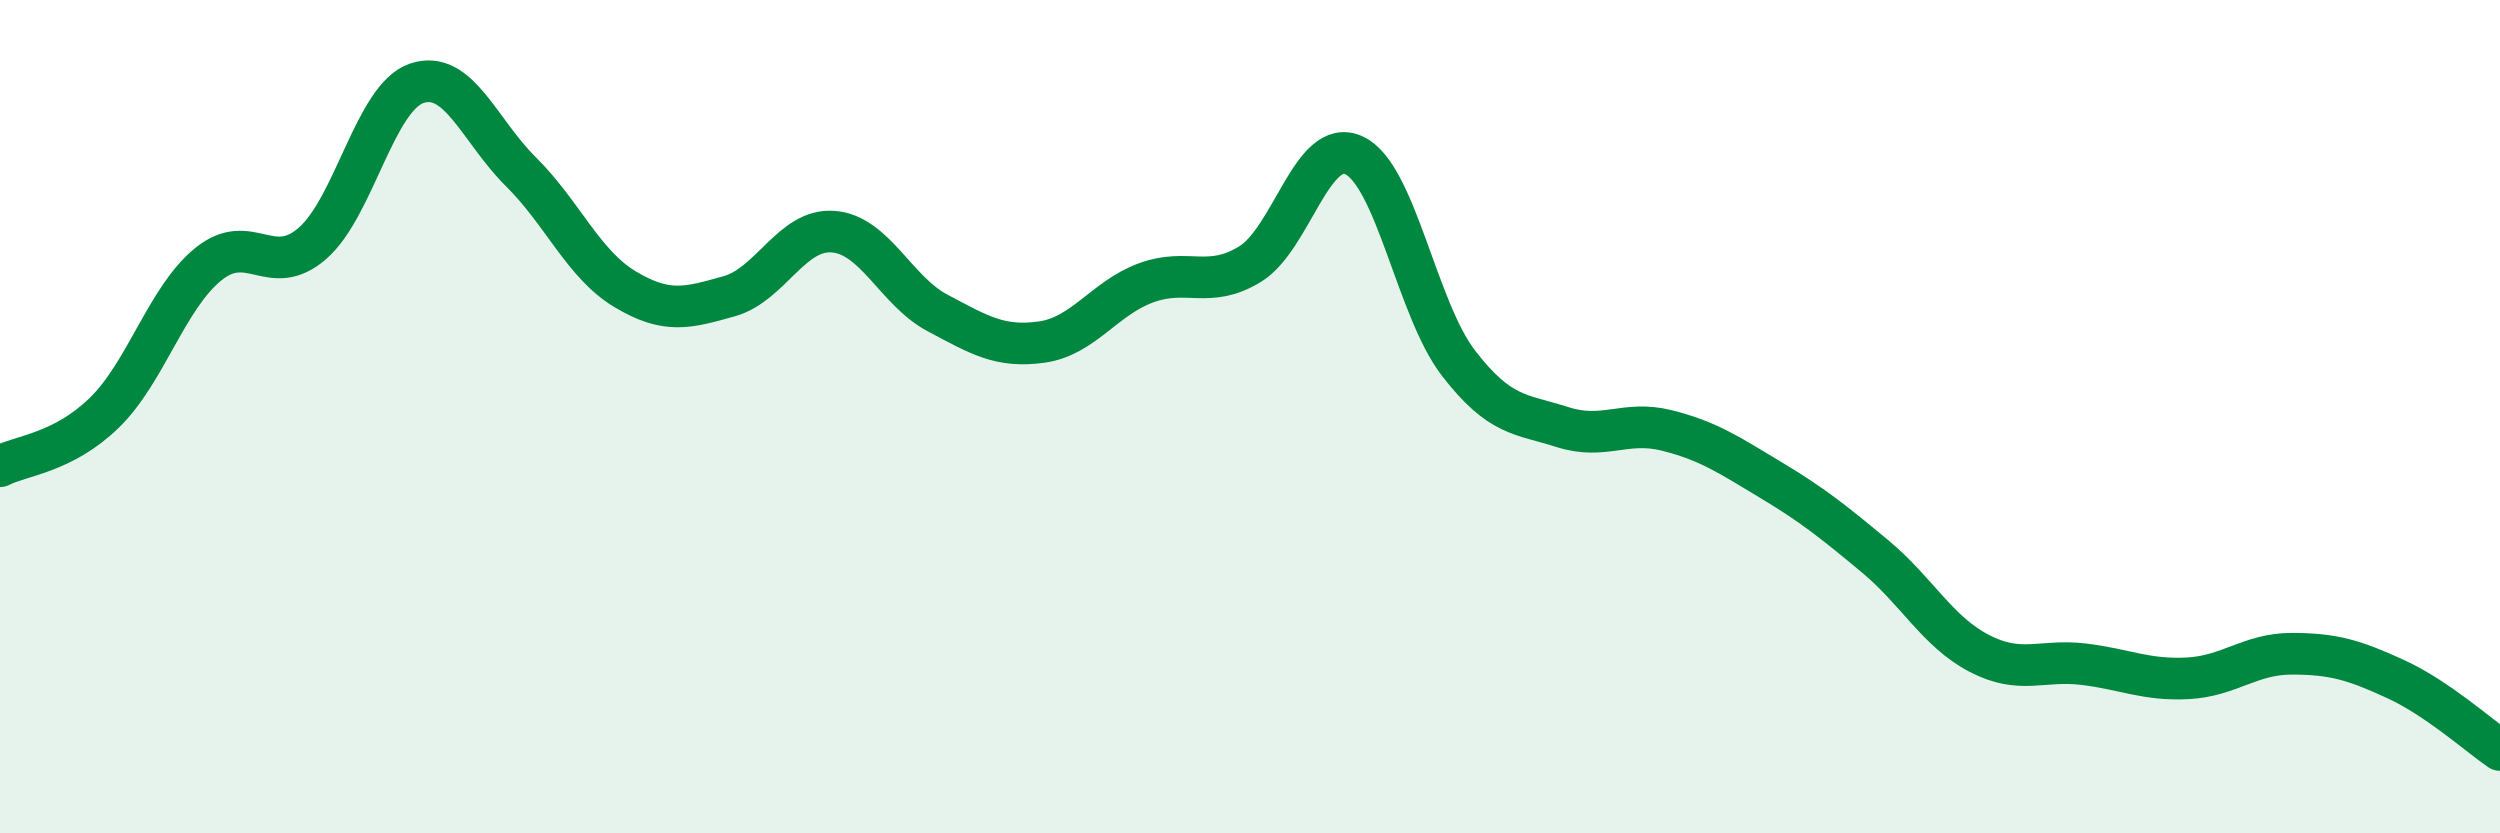 
    <svg width="60" height="20" viewBox="0 0 60 20" xmlns="http://www.w3.org/2000/svg">
      <path
        d="M 0,11.19 C 0.5,10.93 1.5,10.88 2.5,9.91 C 3.5,8.94 4,7.15 5,6.34 C 6,5.53 6.5,6.71 7.5,5.84 C 8.5,4.97 9,2.34 10,2 C 11,1.66 11.5,3.13 12.5,4.12 C 13.5,5.11 14,6.34 15,6.94 C 16,7.54 16.5,7.39 17.5,7.11 C 18.5,6.83 19,5.48 20,5.56 C 21,5.64 21.5,6.98 22.5,7.51 C 23.5,8.04 24,8.35 25,8.21 C 26,8.07 26.5,7.16 27.5,6.79 C 28.5,6.42 29,6.95 30,6.34 C 31,5.73 31.5,3.26 32.5,3.73 C 33.5,4.2 34,7.41 35,8.71 C 36,10.01 36.5,9.93 37.5,10.25 C 38.5,10.57 39,10.08 40,10.33 C 41,10.58 41.5,10.92 42.5,11.52 C 43.5,12.12 44,12.52 45,13.35 C 46,14.18 46.5,15.16 47.5,15.68 C 48.5,16.2 49,15.82 50,15.94 C 51,16.06 51.5,16.33 52.5,16.28 C 53.5,16.23 54,15.69 55,15.69 C 56,15.69 56.5,15.84 57.5,16.3 C 58.5,16.76 59.5,17.66 60,18L60 20L0 20Z"
        fill="#008740"
        opacity="0.1"
        stroke-linecap="round"
        stroke-linejoin="round"
      />
      <path
        d="M 0,11.19 C 0.5,10.93 1.5,10.88 2.5,9.91 C 3.5,8.94 4,7.15 5,6.34 C 6,5.53 6.5,6.71 7.5,5.84 C 8.5,4.97 9,2.34 10,2 C 11,1.66 11.5,3.13 12.5,4.12 C 13.5,5.11 14,6.34 15,6.94 C 16,7.54 16.5,7.39 17.5,7.11 C 18.5,6.83 19,5.48 20,5.56 C 21,5.64 21.5,6.98 22.5,7.51 C 23.5,8.04 24,8.35 25,8.21 C 26,8.07 26.5,7.16 27.5,6.79 C 28.5,6.42 29,6.95 30,6.34 C 31,5.73 31.5,3.26 32.5,3.73 C 33.5,4.2 34,7.41 35,8.71 C 36,10.01 36.5,9.93 37.5,10.25 C 38.5,10.57 39,10.08 40,10.33 C 41,10.58 41.5,10.92 42.5,11.52 C 43.5,12.12 44,12.52 45,13.35 C 46,14.18 46.5,15.16 47.5,15.68 C 48.5,16.2 49,15.82 50,15.94 C 51,16.06 51.5,16.33 52.5,16.28 C 53.5,16.23 54,15.69 55,15.69 C 56,15.69 56.5,15.84 57.5,16.3 C 58.5,16.76 59.5,17.66 60,18"
        stroke="#008740"
        stroke-width="1"
        fill="none"
        stroke-linecap="round"
        stroke-linejoin="round"
      />
    </svg>
  